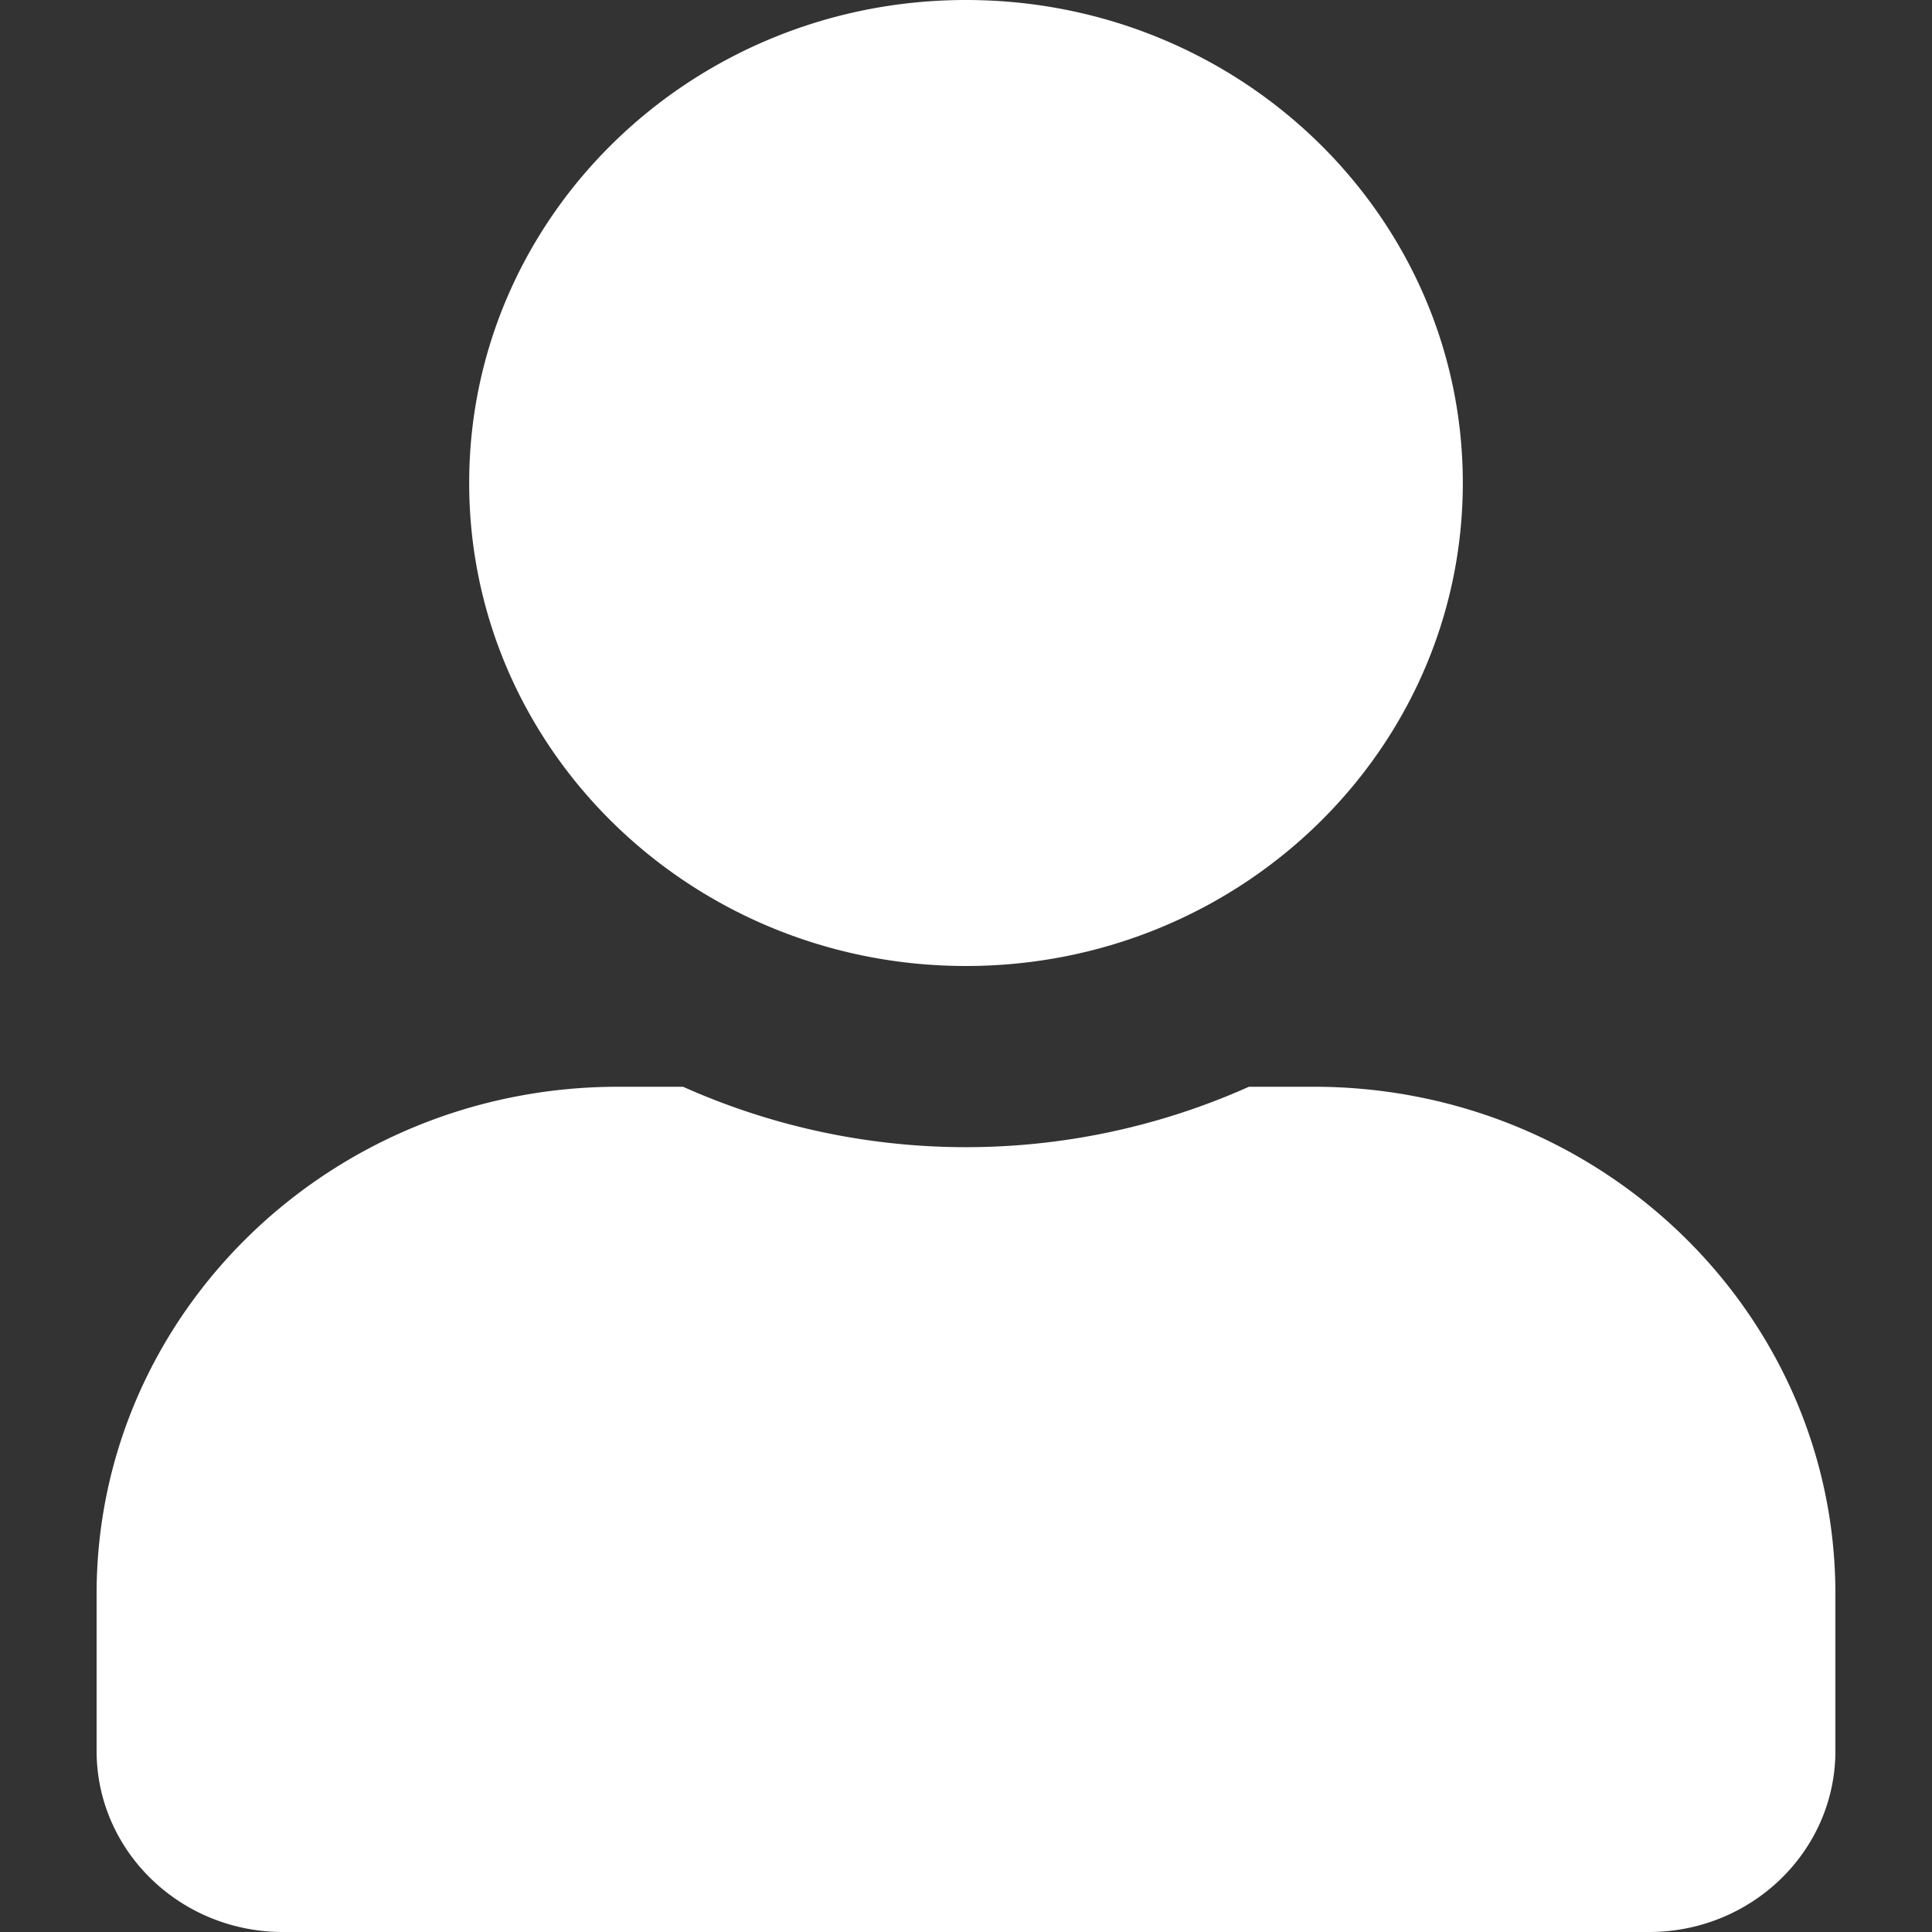 <svg xmlns="http://www.w3.org/2000/svg" width="20" height="20" viewBox="0 0 20 20">
    <rect x="0" y="0" width="20" height="20" fill="#333333" stroke="none"/>
    <path fill="#FFF" fill-rule="nonzero" d="M10 10c2.84 0 5.143-2.238 5.143-5S12.84 0 10 0C7.16 0 4.857 2.238 4.857 5S7.16 10 10 10zm3.6 1.25h-.671a7.17 7.17 0 0 1-5.858 0H6.4c-2.981 0-5.4 2.352-5.4 5.25v1.625C1 19.16 1.864 20 2.929 20H17.07C18.136 20 19 19.16 19 18.125V16.5c0-2.898-2.419-5.25-5.4-5.25z"/>
</svg>
